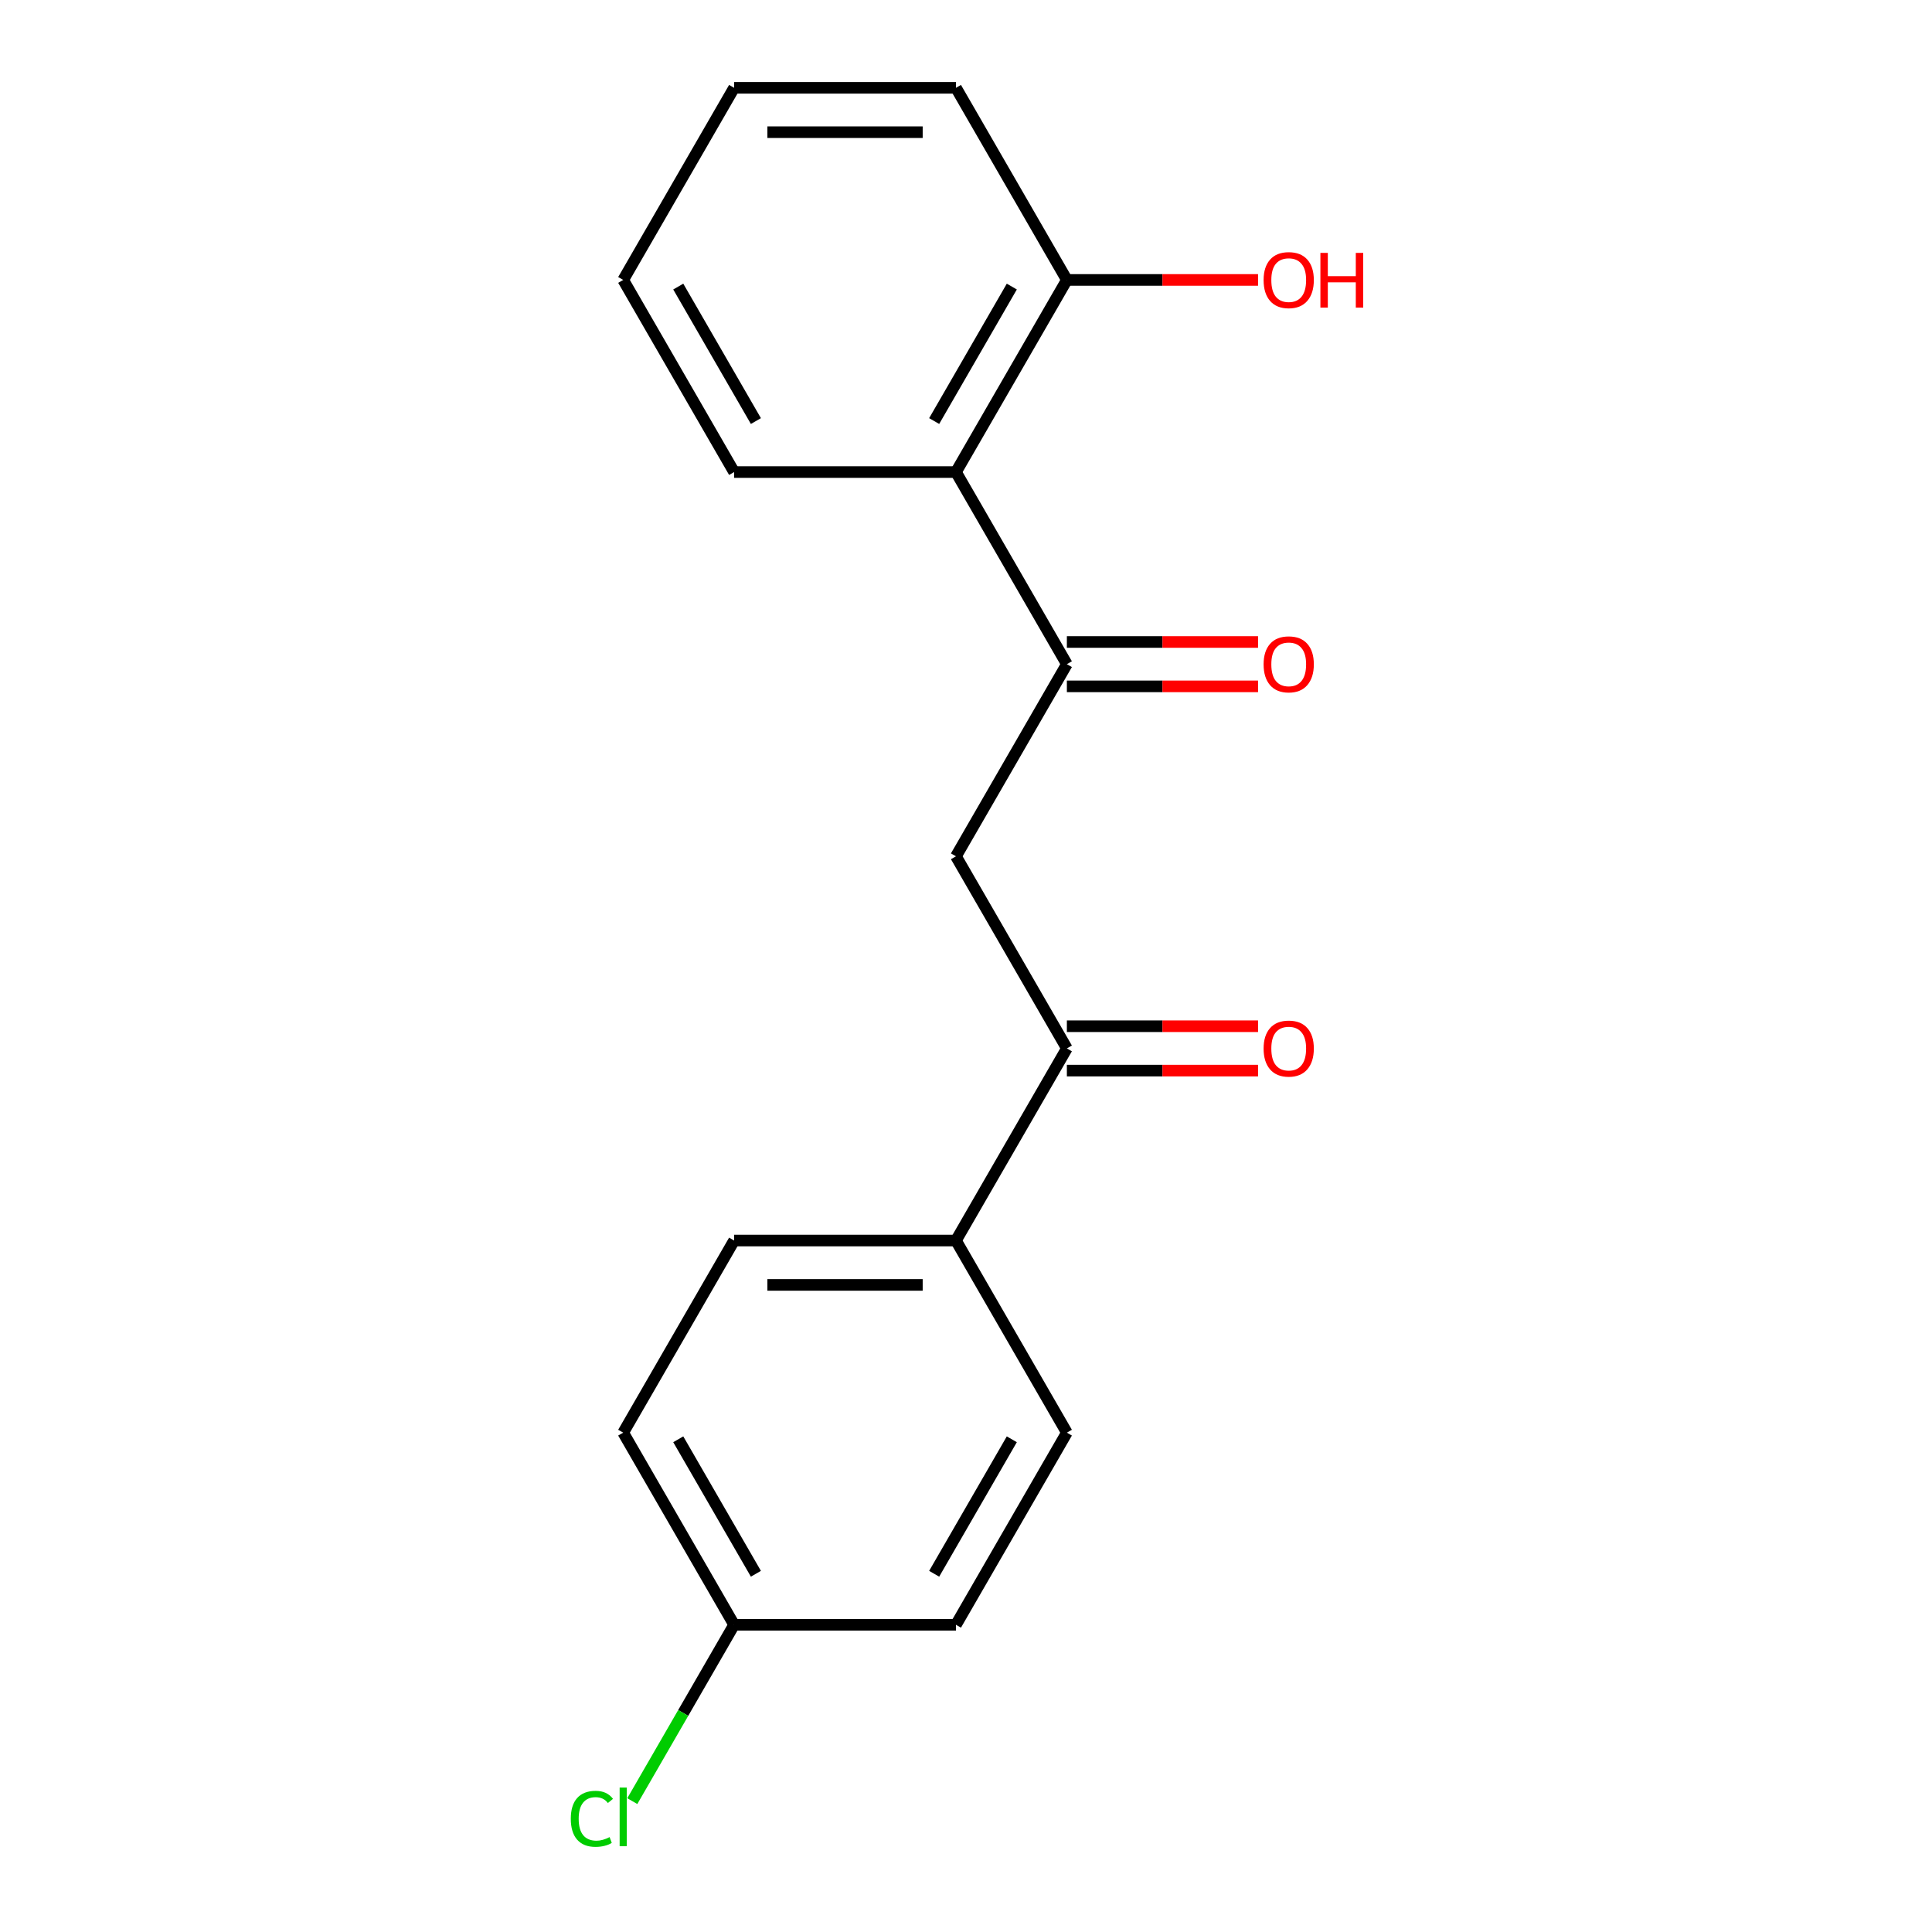 <?xml version='1.0' encoding='iso-8859-1'?>
<svg version='1.1' baseProfile='full'
              xmlns='http://www.w3.org/2000/svg'
                      xmlns:rdkit='http://www.rdkit.org/xml'
                      xmlns:xlink='http://www.w3.org/1999/xlink'
                  xml:space='preserve'
width='1000px' height='1000px' viewBox='0 0 1000 1000'>
<!-- END OF HEADER -->
<rect style='opacity:1.0;fill:#FFFFFF;stroke:none' width='1000' height='1000' x='0' y='0'> </rect>
<path class='bond-0' d='M 552.213,343.777 L 494.801,443.218' style='fill:none;fill-rule:evenodd;stroke:#000000;stroke-width:6px;stroke-linecap:butt;stroke-linejoin:miter;stroke-opacity:1' />
<path class='bond-1' d='M 552.213,343.777 L 494.801,244.336' style='fill:none;fill-rule:evenodd;stroke:#000000;stroke-width:6px;stroke-linecap:butt;stroke-linejoin:miter;stroke-opacity:1' />
<path class='bond-5' d='M 552.213,355.259 L 601.69,355.259' style='fill:none;fill-rule:evenodd;stroke:#000000;stroke-width:6px;stroke-linecap:butt;stroke-linejoin:miter;stroke-opacity:1' />
<path class='bond-5' d='M 601.69,355.259 L 651.167,355.259' style='fill:none;fill-rule:evenodd;stroke:#FF0000;stroke-width:6px;stroke-linecap:butt;stroke-linejoin:miter;stroke-opacity:1' />
<path class='bond-5' d='M 552.213,332.294 L 601.69,332.294' style='fill:none;fill-rule:evenodd;stroke:#000000;stroke-width:6px;stroke-linecap:butt;stroke-linejoin:miter;stroke-opacity:1' />
<path class='bond-5' d='M 601.69,332.294 L 651.167,332.294' style='fill:none;fill-rule:evenodd;stroke:#FF0000;stroke-width:6px;stroke-linecap:butt;stroke-linejoin:miter;stroke-opacity:1' />
<path class='bond-2' d='M 494.801,443.218 L 552.213,542.658' style='fill:none;fill-rule:evenodd;stroke:#000000;stroke-width:6px;stroke-linecap:butt;stroke-linejoin:miter;stroke-opacity:1' />
<path class='bond-4' d='M 494.801,244.336 L 552.213,144.895' style='fill:none;fill-rule:evenodd;stroke:#000000;stroke-width:6px;stroke-linecap:butt;stroke-linejoin:miter;stroke-opacity:1' />
<path class='bond-4' d='M 483.525,217.938 L 523.713,148.329' style='fill:none;fill-rule:evenodd;stroke:#000000;stroke-width:6px;stroke-linecap:butt;stroke-linejoin:miter;stroke-opacity:1' />
<path class='bond-14' d='M 494.801,244.336 L 379.977,244.336' style='fill:none;fill-rule:evenodd;stroke:#000000;stroke-width:6px;stroke-linecap:butt;stroke-linejoin:miter;stroke-opacity:1' />
<path class='bond-3' d='M 552.213,542.658 L 494.801,642.099' style='fill:none;fill-rule:evenodd;stroke:#000000;stroke-width:6px;stroke-linecap:butt;stroke-linejoin:miter;stroke-opacity:1' />
<path class='bond-6' d='M 552.213,554.141 L 601.69,554.141' style='fill:none;fill-rule:evenodd;stroke:#000000;stroke-width:6px;stroke-linecap:butt;stroke-linejoin:miter;stroke-opacity:1' />
<path class='bond-6' d='M 601.69,554.141 L 651.167,554.141' style='fill:none;fill-rule:evenodd;stroke:#FF0000;stroke-width:6px;stroke-linecap:butt;stroke-linejoin:miter;stroke-opacity:1' />
<path class='bond-6' d='M 552.213,531.176 L 601.69,531.176' style='fill:none;fill-rule:evenodd;stroke:#000000;stroke-width:6px;stroke-linecap:butt;stroke-linejoin:miter;stroke-opacity:1' />
<path class='bond-6' d='M 601.69,531.176 L 651.167,531.176' style='fill:none;fill-rule:evenodd;stroke:#FF0000;stroke-width:6px;stroke-linecap:butt;stroke-linejoin:miter;stroke-opacity:1' />
<path class='bond-7' d='M 494.801,642.099 L 379.977,642.099' style='fill:none;fill-rule:evenodd;stroke:#000000;stroke-width:6px;stroke-linecap:butt;stroke-linejoin:miter;stroke-opacity:1' />
<path class='bond-7' d='M 477.578,665.064 L 397.201,665.064' style='fill:none;fill-rule:evenodd;stroke:#000000;stroke-width:6px;stroke-linecap:butt;stroke-linejoin:miter;stroke-opacity:1' />
<path class='bond-8' d='M 494.801,642.099 L 552.213,741.54' style='fill:none;fill-rule:evenodd;stroke:#000000;stroke-width:6px;stroke-linecap:butt;stroke-linejoin:miter;stroke-opacity:1' />
<path class='bond-13' d='M 552.213,144.895 L 601.69,144.895' style='fill:none;fill-rule:evenodd;stroke:#000000;stroke-width:6px;stroke-linecap:butt;stroke-linejoin:miter;stroke-opacity:1' />
<path class='bond-13' d='M 601.69,144.895 L 651.167,144.895' style='fill:none;fill-rule:evenodd;stroke:#FF0000;stroke-width:6px;stroke-linecap:butt;stroke-linejoin:miter;stroke-opacity:1' />
<path class='bond-15' d='M 552.213,144.895 L 494.801,45.455' style='fill:none;fill-rule:evenodd;stroke:#000000;stroke-width:6px;stroke-linecap:butt;stroke-linejoin:miter;stroke-opacity:1' />
<path class='bond-11' d='M 379.977,642.099 L 322.565,741.54' style='fill:none;fill-rule:evenodd;stroke:#000000;stroke-width:6px;stroke-linecap:butt;stroke-linejoin:miter;stroke-opacity:1' />
<path class='bond-10' d='M 552.213,741.54 L 494.801,840.981' style='fill:none;fill-rule:evenodd;stroke:#000000;stroke-width:6px;stroke-linecap:butt;stroke-linejoin:miter;stroke-opacity:1' />
<path class='bond-10' d='M 523.713,744.974 L 483.525,814.582' style='fill:none;fill-rule:evenodd;stroke:#000000;stroke-width:6px;stroke-linecap:butt;stroke-linejoin:miter;stroke-opacity:1' />
<path class='bond-9' d='M 379.977,840.981 L 494.801,840.981' style='fill:none;fill-rule:evenodd;stroke:#000000;stroke-width:6px;stroke-linecap:butt;stroke-linejoin:miter;stroke-opacity:1' />
<path class='bond-12' d='M 379.977,840.981 L 353.626,886.622' style='fill:none;fill-rule:evenodd;stroke:#000000;stroke-width:6px;stroke-linecap:butt;stroke-linejoin:miter;stroke-opacity:1' />
<path class='bond-12' d='M 353.626,886.622 L 327.275,932.263' style='fill:none;fill-rule:evenodd;stroke:#00CC00;stroke-width:6px;stroke-linecap:butt;stroke-linejoin:miter;stroke-opacity:1' />
<path class='bond-19' d='M 379.977,840.981 L 322.565,741.54' style='fill:none;fill-rule:evenodd;stroke:#000000;stroke-width:6px;stroke-linecap:butt;stroke-linejoin:miter;stroke-opacity:1' />
<path class='bond-19' d='M 391.253,814.582 L 351.065,744.974' style='fill:none;fill-rule:evenodd;stroke:#000000;stroke-width:6px;stroke-linecap:butt;stroke-linejoin:miter;stroke-opacity:1' />
<path class='bond-16' d='M 379.977,244.336 L 322.565,144.895' style='fill:none;fill-rule:evenodd;stroke:#000000;stroke-width:6px;stroke-linecap:butt;stroke-linejoin:miter;stroke-opacity:1' />
<path class='bond-16' d='M 391.253,217.938 L 351.065,148.329' style='fill:none;fill-rule:evenodd;stroke:#000000;stroke-width:6px;stroke-linecap:butt;stroke-linejoin:miter;stroke-opacity:1' />
<path class='bond-18' d='M 494.801,45.455 L 379.977,45.455' style='fill:none;fill-rule:evenodd;stroke:#000000;stroke-width:6px;stroke-linecap:butt;stroke-linejoin:miter;stroke-opacity:1' />
<path class='bond-18' d='M 477.578,68.419 L 397.201,68.419' style='fill:none;fill-rule:evenodd;stroke:#000000;stroke-width:6px;stroke-linecap:butt;stroke-linejoin:miter;stroke-opacity:1' />
<path class='bond-17' d='M 322.565,144.895 L 379.977,45.455' style='fill:none;fill-rule:evenodd;stroke:#000000;stroke-width:6px;stroke-linecap:butt;stroke-linejoin:miter;stroke-opacity:1' />
<path  class='atom-6' d='M 654.038 343.857
Q 654.038 337.057, 657.398 333.257
Q 660.758 329.457, 667.038 329.457
Q 673.318 329.457, 676.678 333.257
Q 680.038 337.057, 680.038 343.857
Q 680.038 350.737, 676.638 354.657
Q 673.238 358.537, 667.038 358.537
Q 660.798 358.537, 657.398 354.657
Q 654.038 350.777, 654.038 343.857
M 667.038 355.337
Q 671.358 355.337, 673.678 352.457
Q 676.038 349.537, 676.038 343.857
Q 676.038 338.297, 673.678 335.497
Q 671.358 332.657, 667.038 332.657
Q 662.718 332.657, 660.358 335.457
Q 658.038 338.257, 658.038 343.857
Q 658.038 349.577, 660.358 352.457
Q 662.718 355.337, 667.038 355.337
' fill='#FF0000'/>
<path  class='atom-7' d='M 654.038 542.738
Q 654.038 535.938, 657.398 532.138
Q 660.758 528.338, 667.038 528.338
Q 673.318 528.338, 676.678 532.138
Q 680.038 535.938, 680.038 542.738
Q 680.038 549.618, 676.638 553.538
Q 673.238 557.418, 667.038 557.418
Q 660.798 557.418, 657.398 553.538
Q 654.038 549.658, 654.038 542.738
M 667.038 554.218
Q 671.358 554.218, 673.678 551.338
Q 676.038 548.418, 676.038 542.738
Q 676.038 537.178, 673.678 534.378
Q 671.358 531.538, 667.038 531.538
Q 662.718 531.538, 660.358 534.338
Q 658.038 537.138, 658.038 542.738
Q 658.038 548.458, 660.358 551.338
Q 662.718 554.218, 667.038 554.218
' fill='#FF0000'/>
<path  class='atom-13' d='M 295.445 941.402
Q 295.445 934.362, 298.725 930.682
Q 302.045 926.962, 308.325 926.962
Q 314.165 926.962, 317.285 931.082
L 314.645 933.242
Q 312.365 930.242, 308.325 930.242
Q 304.045 930.242, 301.765 933.122
Q 299.525 935.962, 299.525 941.402
Q 299.525 947.002, 301.845 949.882
Q 304.205 952.762, 308.765 952.762
Q 311.885 952.762, 315.525 950.882
L 316.645 953.882
Q 315.165 954.842, 312.925 955.402
Q 310.685 955.962, 308.205 955.962
Q 302.045 955.962, 298.725 952.202
Q 295.445 948.442, 295.445 941.402
' fill='#00CC00'/>
<path  class='atom-13' d='M 320.725 925.242
L 324.405 925.242
L 324.405 955.602
L 320.725 955.602
L 320.725 925.242
' fill='#00CC00'/>
<path  class='atom-14' d='M 654.038 144.975
Q 654.038 138.175, 657.398 134.375
Q 660.758 130.575, 667.038 130.575
Q 673.318 130.575, 676.678 134.375
Q 680.038 138.175, 680.038 144.975
Q 680.038 151.855, 676.638 155.775
Q 673.238 159.655, 667.038 159.655
Q 660.798 159.655, 657.398 155.775
Q 654.038 151.895, 654.038 144.975
M 667.038 156.455
Q 671.358 156.455, 673.678 153.575
Q 676.038 150.655, 676.038 144.975
Q 676.038 139.415, 673.678 136.615
Q 671.358 133.775, 667.038 133.775
Q 662.718 133.775, 660.358 136.575
Q 658.038 139.375, 658.038 144.975
Q 658.038 150.695, 660.358 153.575
Q 662.718 156.455, 667.038 156.455
' fill='#FF0000'/>
<path  class='atom-14' d='M 683.438 130.895
L 687.278 130.895
L 687.278 142.935
L 701.758 142.935
L 701.758 130.895
L 705.598 130.895
L 705.598 159.215
L 701.758 159.215
L 701.758 146.135
L 687.278 146.135
L 687.278 159.215
L 683.438 159.215
L 683.438 130.895
' fill='#FF0000'/>
</svg>
